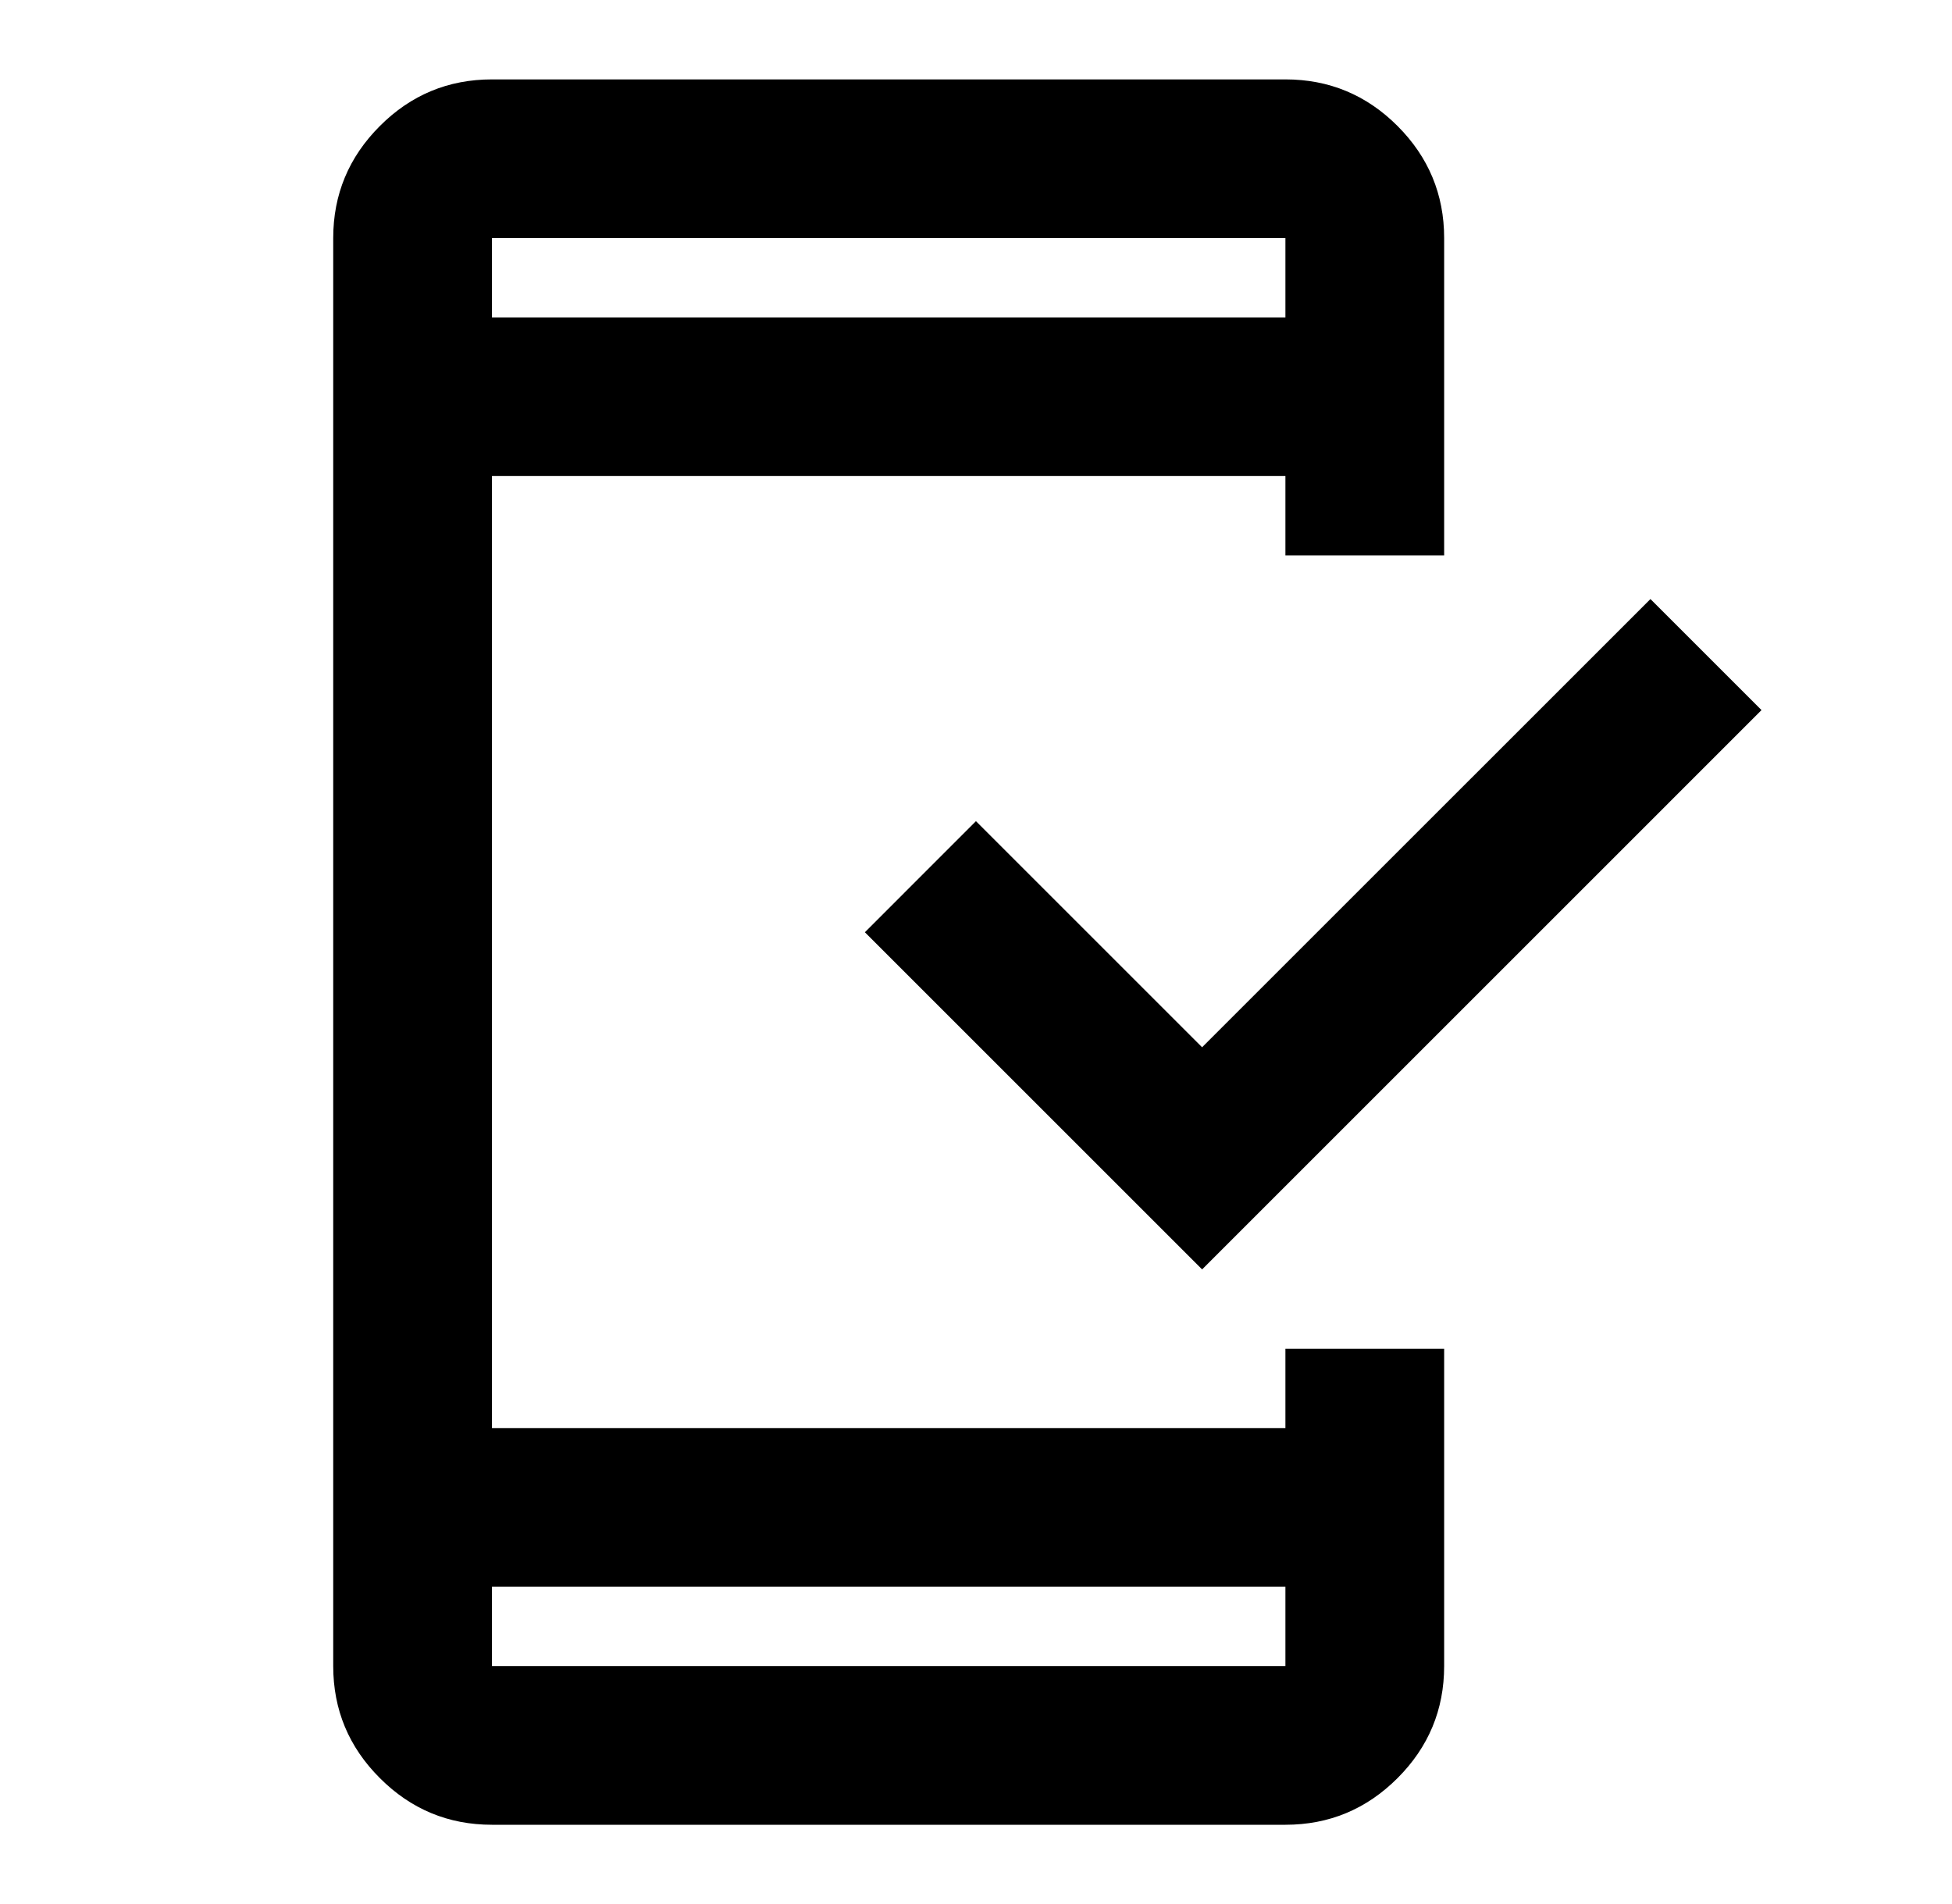 <svg width="41" height="40" viewBox="0 0 41 40" fill="none" xmlns="http://www.w3.org/2000/svg">
<path d="M10.333 38.335C9.416 38.335 8.631 38.008 7.979 37.355C7.326 36.703 6.999 35.918 6.999 35.001V5.001C6.999 4.085 7.326 3.3 7.979 2.647C8.631 1.994 9.416 1.668 10.333 1.668H26.999C27.916 1.668 28.701 1.994 29.354 2.647C30.006 3.3 30.333 4.085 30.333 5.001V11.668H26.999V10.001H10.333V30.001H26.999V28.335H30.333V35.001C30.333 35.918 30.006 36.703 29.354 37.355C28.701 38.008 27.916 38.335 26.999 38.335H10.333ZM10.333 33.335V35.001H26.999V33.335H10.333ZM25.249 26.668L18.166 19.585L20.499 17.251L25.249 22.001L34.666 12.585L36.999 14.918L25.249 26.668ZM10.333 6.668H26.999V5.001H10.333V6.668Z" fill="black"/>
</svg>
